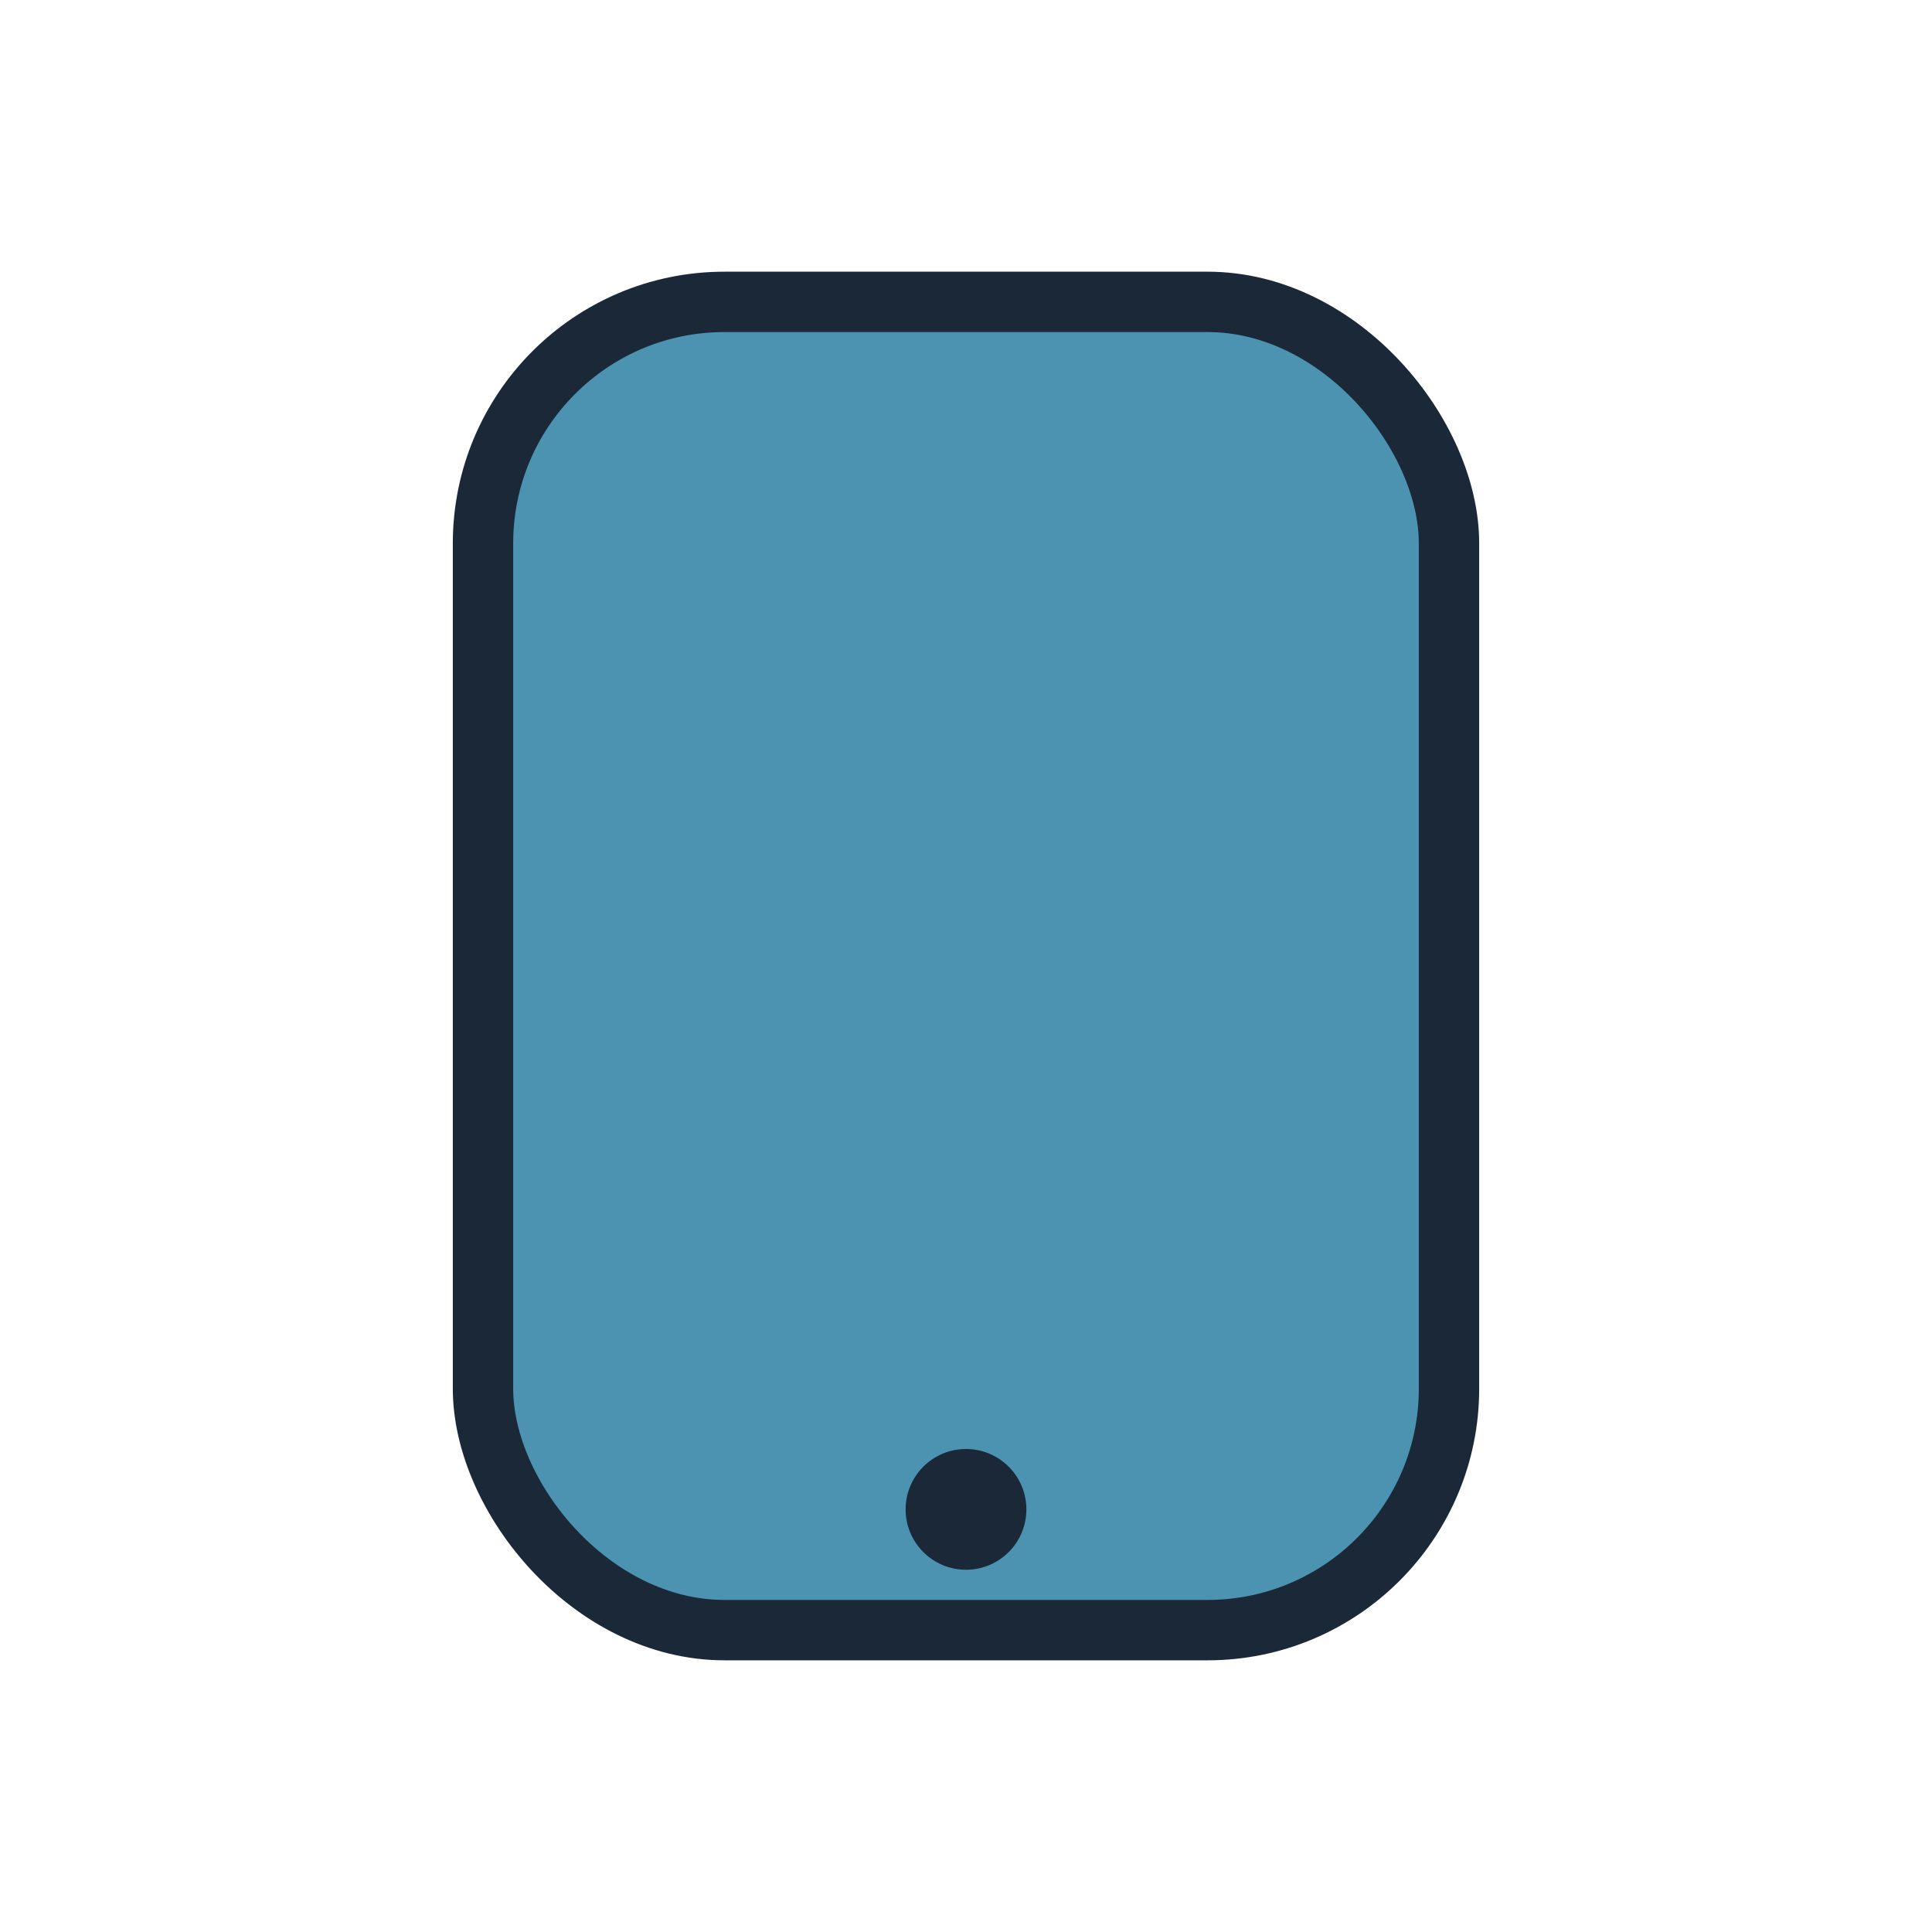 <?xml version="1.0" encoding="UTF-8"?>
<svg xmlns="http://www.w3.org/2000/svg" width="32" height="32" viewBox="0 0 32 32"><rect x="8" y="5" width="16" height="22" rx="4" fill="#4B93B1" stroke="#1B2838"/><circle cx="16" cy="25" r="1" fill="#1B2838"/></svg>